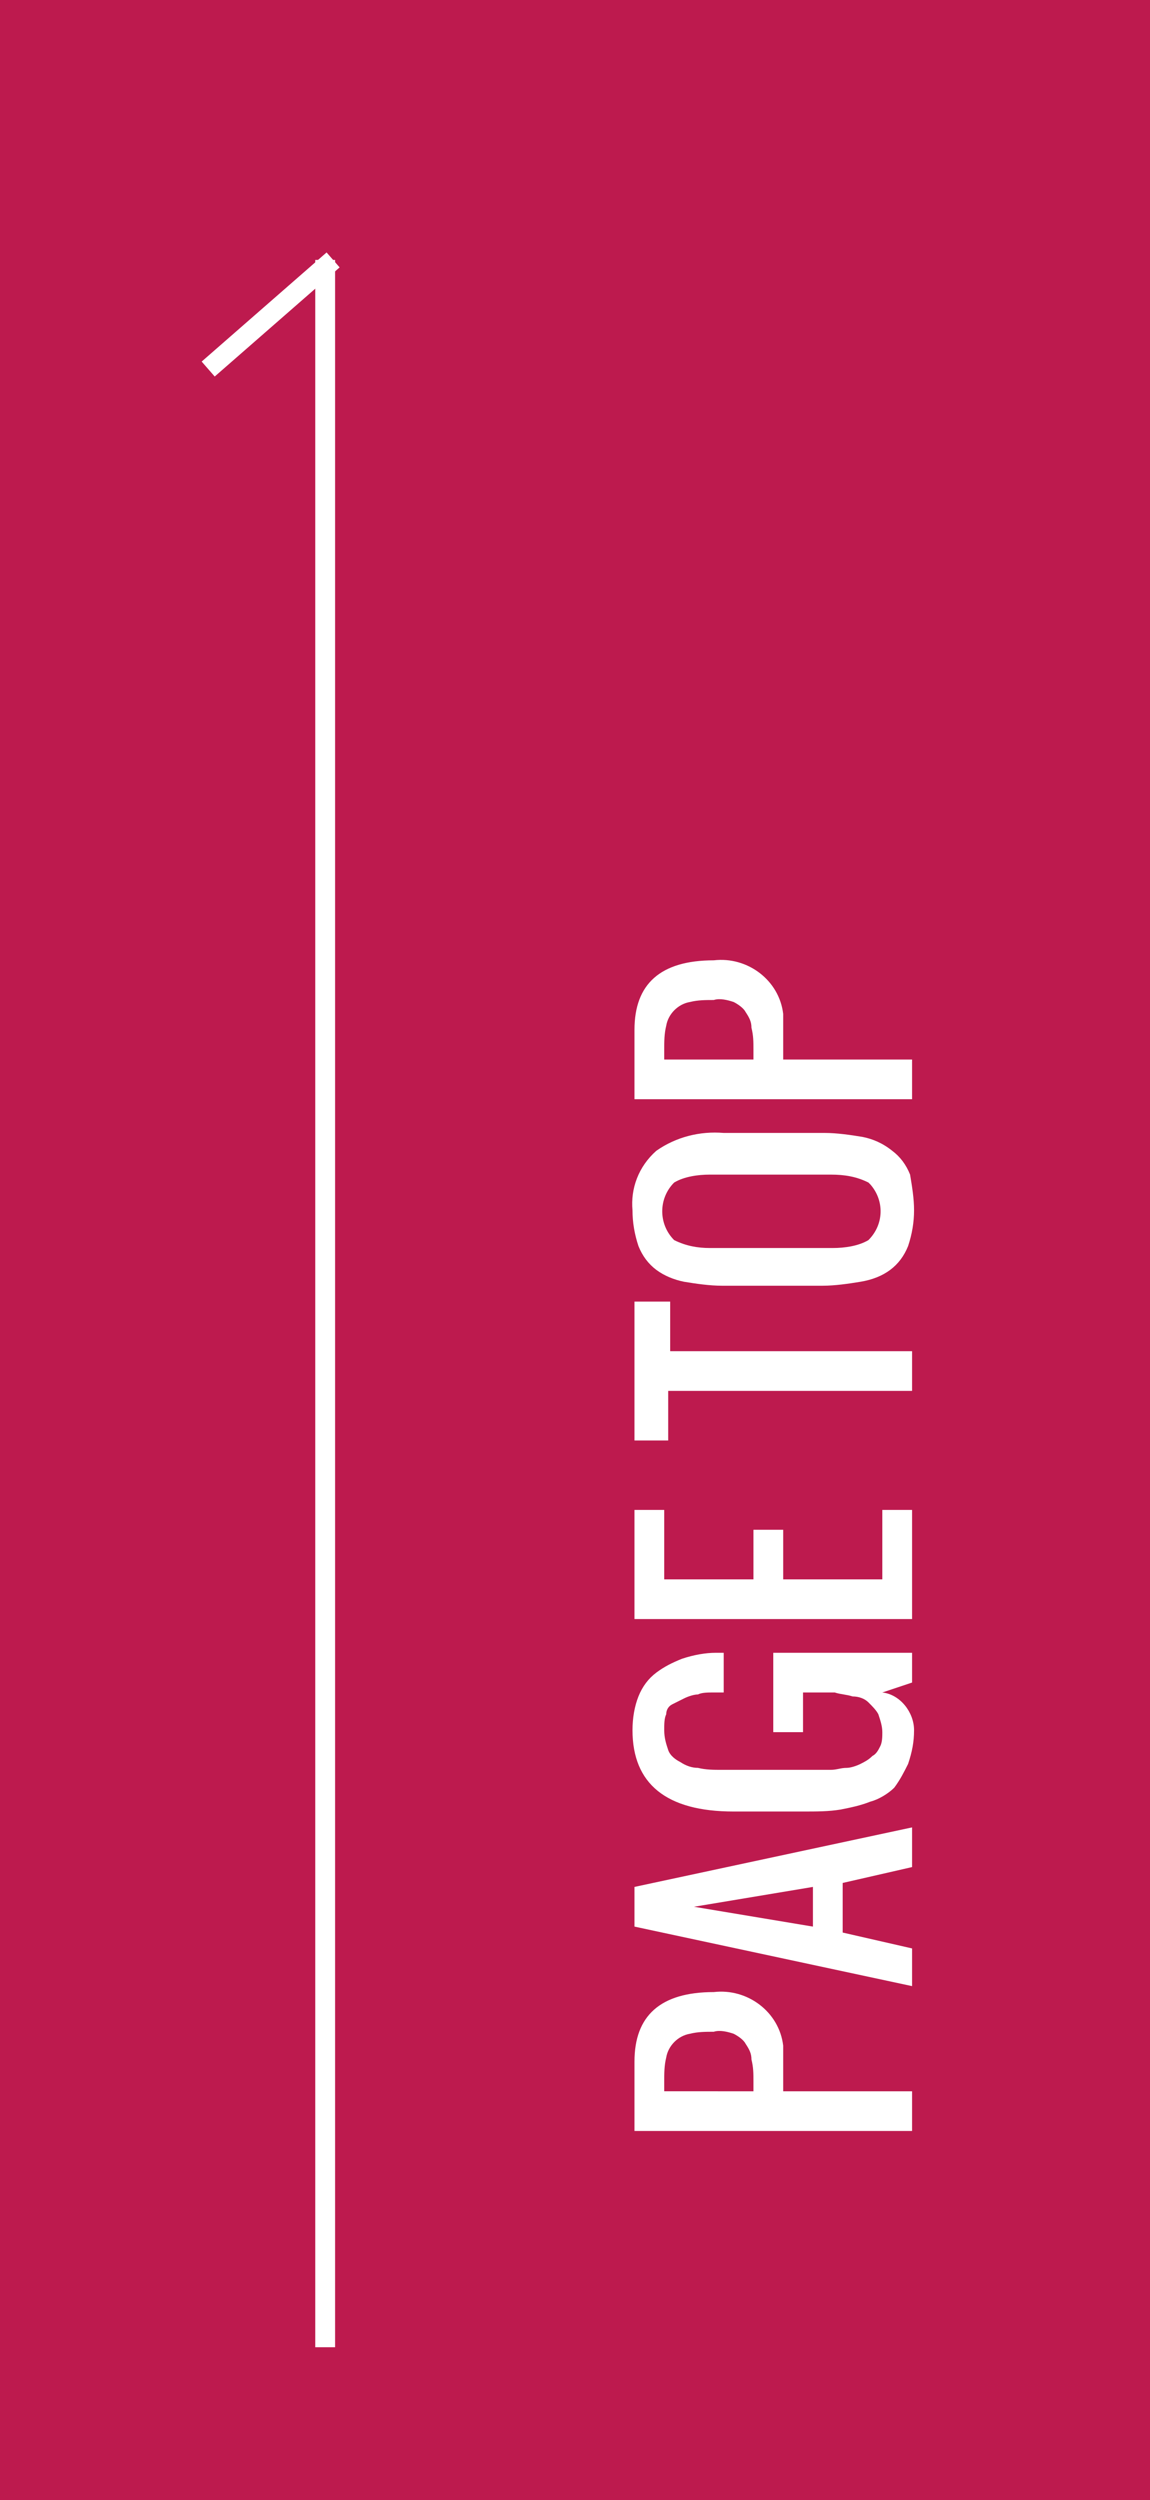 <?xml version="1.0" encoding="utf-8"?>
<!-- Generator: Adobe Illustrator 22.1.0, SVG Export Plug-In . SVG Version: 6.00 Build 0)  -->
<svg version="1.1" id="レイヤー_1" xmlns="http://www.w3.org/2000/svg" xmlns:xlink="http://www.w3.org/1999/xlink" x="0px"
	 y="0px" viewBox="0 0 58 126" style="enable-background:new 0 0 58 126;" xml:space="preserve">
<style type="text/css">
	.st0{fill:#BD1A4E;}
	.st1{fill:none;}
	.st2{fill:#FFFFFF;}
	.st3{fill:none;stroke:#FFFFFF;stroke-miterlimit:10;}
</style>
<title>pegeup_看護</title>
<rect class="st0" width="58" height="126"/>
<line class="st1" x1="20.3" y1="108.6" x2="20.3" y2="17.2"/>
<line class="st1" x1="13.2" y1="23.5" x2="20.3" y2="17.2"/>
<path class="st2" d="M46,107.4H32v-3.5c0-2.3,1.3-3.5,4-3.5c1.7-0.2,3.3,1,3.5,2.7c0,0.3,0,0.5,0,0.8v1.5H46L46,107.4z M38,105.4
	v-0.5c0-0.4,0-0.7-0.1-1.1c0-0.3-0.1-0.5-0.3-0.8c-0.1-0.2-0.4-0.4-0.6-0.5c-0.3-0.1-0.7-0.2-1-0.1c-0.4,0-0.8,0-1.2,0.1
	c-0.6,0.1-1.1,0.6-1.2,1.2c-0.1,0.4-0.1,0.8-0.1,1.2v0.5L38,105.4z"/>
<path class="st2" d="M46,100.1l-14-3v-2l14-3v2l-3.5,0.8v2.5l3.5,0.8V100.1z M41,97.1v-2l-6,1L41,97.1z"/>
<path class="st2" d="M46.1,87.2c0,0.6-0.1,1.1-0.3,1.7c-0.2,0.4-0.4,0.8-0.7,1.2c-0.3,0.3-0.8,0.6-1.2,0.7c-0.5,0.2-1,0.3-1.5,0.4
	c-0.6,0.1-1.2,0.1-1.9,0.1H37c-3.4,0-5.1-1.4-5.1-4.1c0-0.6,0.1-1.2,0.3-1.7c0.2-0.5,0.5-0.9,0.9-1.2c0.4-0.3,0.8-0.5,1.3-0.7
	c0.6-0.2,1.2-0.3,1.7-0.3c0.1,0,0.2,0,0.4,0v2H36c-0.3,0-0.6,0-0.8,0.1c-0.2,0-0.5,0.1-0.7,0.2c-0.2,0.1-0.4,0.2-0.6,0.3
	c-0.2,0.1-0.3,0.3-0.3,0.5c-0.1,0.2-0.1,0.5-0.1,0.8c0,0.4,0.1,0.7,0.2,1c0.1,0.3,0.4,0.5,0.6,0.6c0.3,0.2,0.6,0.3,0.9,0.3
	c0.4,0.1,0.8,0.1,1.2,0.1H41c0.3,0,0.6,0,0.9,0c0.3,0,0.5-0.1,0.8-0.1c0.2,0,0.5-0.1,0.7-0.2c0.2-0.1,0.4-0.2,0.6-0.4
	c0.2-0.1,0.3-0.3,0.4-0.5c0.1-0.2,0.1-0.5,0.1-0.7c0-0.3-0.1-0.6-0.2-0.9c-0.1-0.2-0.3-0.4-0.5-0.6c-0.2-0.2-0.5-0.3-0.8-0.3
	c-0.3-0.1-0.6-0.1-0.9-0.2c-0.3,0-0.7,0-1.1,0h-0.5v2H39v-4h7v1.5l-1.5,0.5C45.4,85.4,46.1,86.3,46.1,87.2z"/>
<path class="st2" d="M46,81.6H32v-5.5h1.5v3.5H38v-2.5h1.5v2.5h5v-3.5H46V81.6z"/>
<path class="st2" d="M46,70.1H33.7v2.5H32v-7h1.8v2.5H46V70.1z"/>
<path class="st2" d="M46.1,61c0,0.6-0.1,1.2-0.3,1.8c-0.2,0.5-0.5,0.9-0.9,1.2c-0.4,0.3-0.9,0.5-1.5,0.6c-0.6,0.1-1.3,0.2-1.9,0.2
	h-5.1c-0.6,0-1.3-0.1-1.9-0.2c-0.5-0.1-1-0.3-1.4-0.6c-0.4-0.3-0.7-0.7-0.9-1.2c-0.2-0.6-0.3-1.2-0.3-1.8c-0.1-1.1,0.3-2.2,1.2-3
	c1-0.7,2.2-1,3.4-0.9h5.1c0.6,0,1.3,0.1,1.9,0.2c0.5,0.1,1,0.3,1.5,0.7c0.4,0.3,0.7,0.7,0.9,1.2C46,59.8,46.1,60.4,46.1,61z
	 M43.8,62.5c0.8-0.8,0.8-2,0.1-2.8c0,0-0.1-0.1-0.1-0.1c-0.6-0.3-1.2-0.4-1.9-0.4h-6.1c-0.6,0-1.3,0.1-1.8,0.4
	c-0.8,0.8-0.8,2.1,0,2.9c0.6,0.3,1.2,0.4,1.8,0.4H42C42.6,62.9,43.3,62.8,43.8,62.5z"/>
<path class="st2" d="M46,55.4H32v-3.5c0-2.3,1.3-3.5,4-3.5c1.7-0.2,3.3,1,3.5,2.7c0,0.3,0,0.5,0,0.8v1.5H46L46,55.4z M38,53.4v-0.5
	c0-0.4,0-0.7-0.1-1.1c0-0.3-0.1-0.5-0.3-0.8c-0.1-0.2-0.4-0.4-0.6-0.5c-0.3-0.1-0.7-0.2-1-0.1c-0.4,0-0.8,0-1.2,0.1
	c-0.6,0.1-1.1,0.6-1.2,1.2c-0.1,0.4-0.1,0.8-0.1,1.2v0.5H38z"/>
<line class="st3" x1="16.4" y1="118.3" x2="16.4" y2="13.1"/>
<line class="st3" x1="10.5" y1="18.6" x2="16.8" y2="13.1"/>
</svg>
